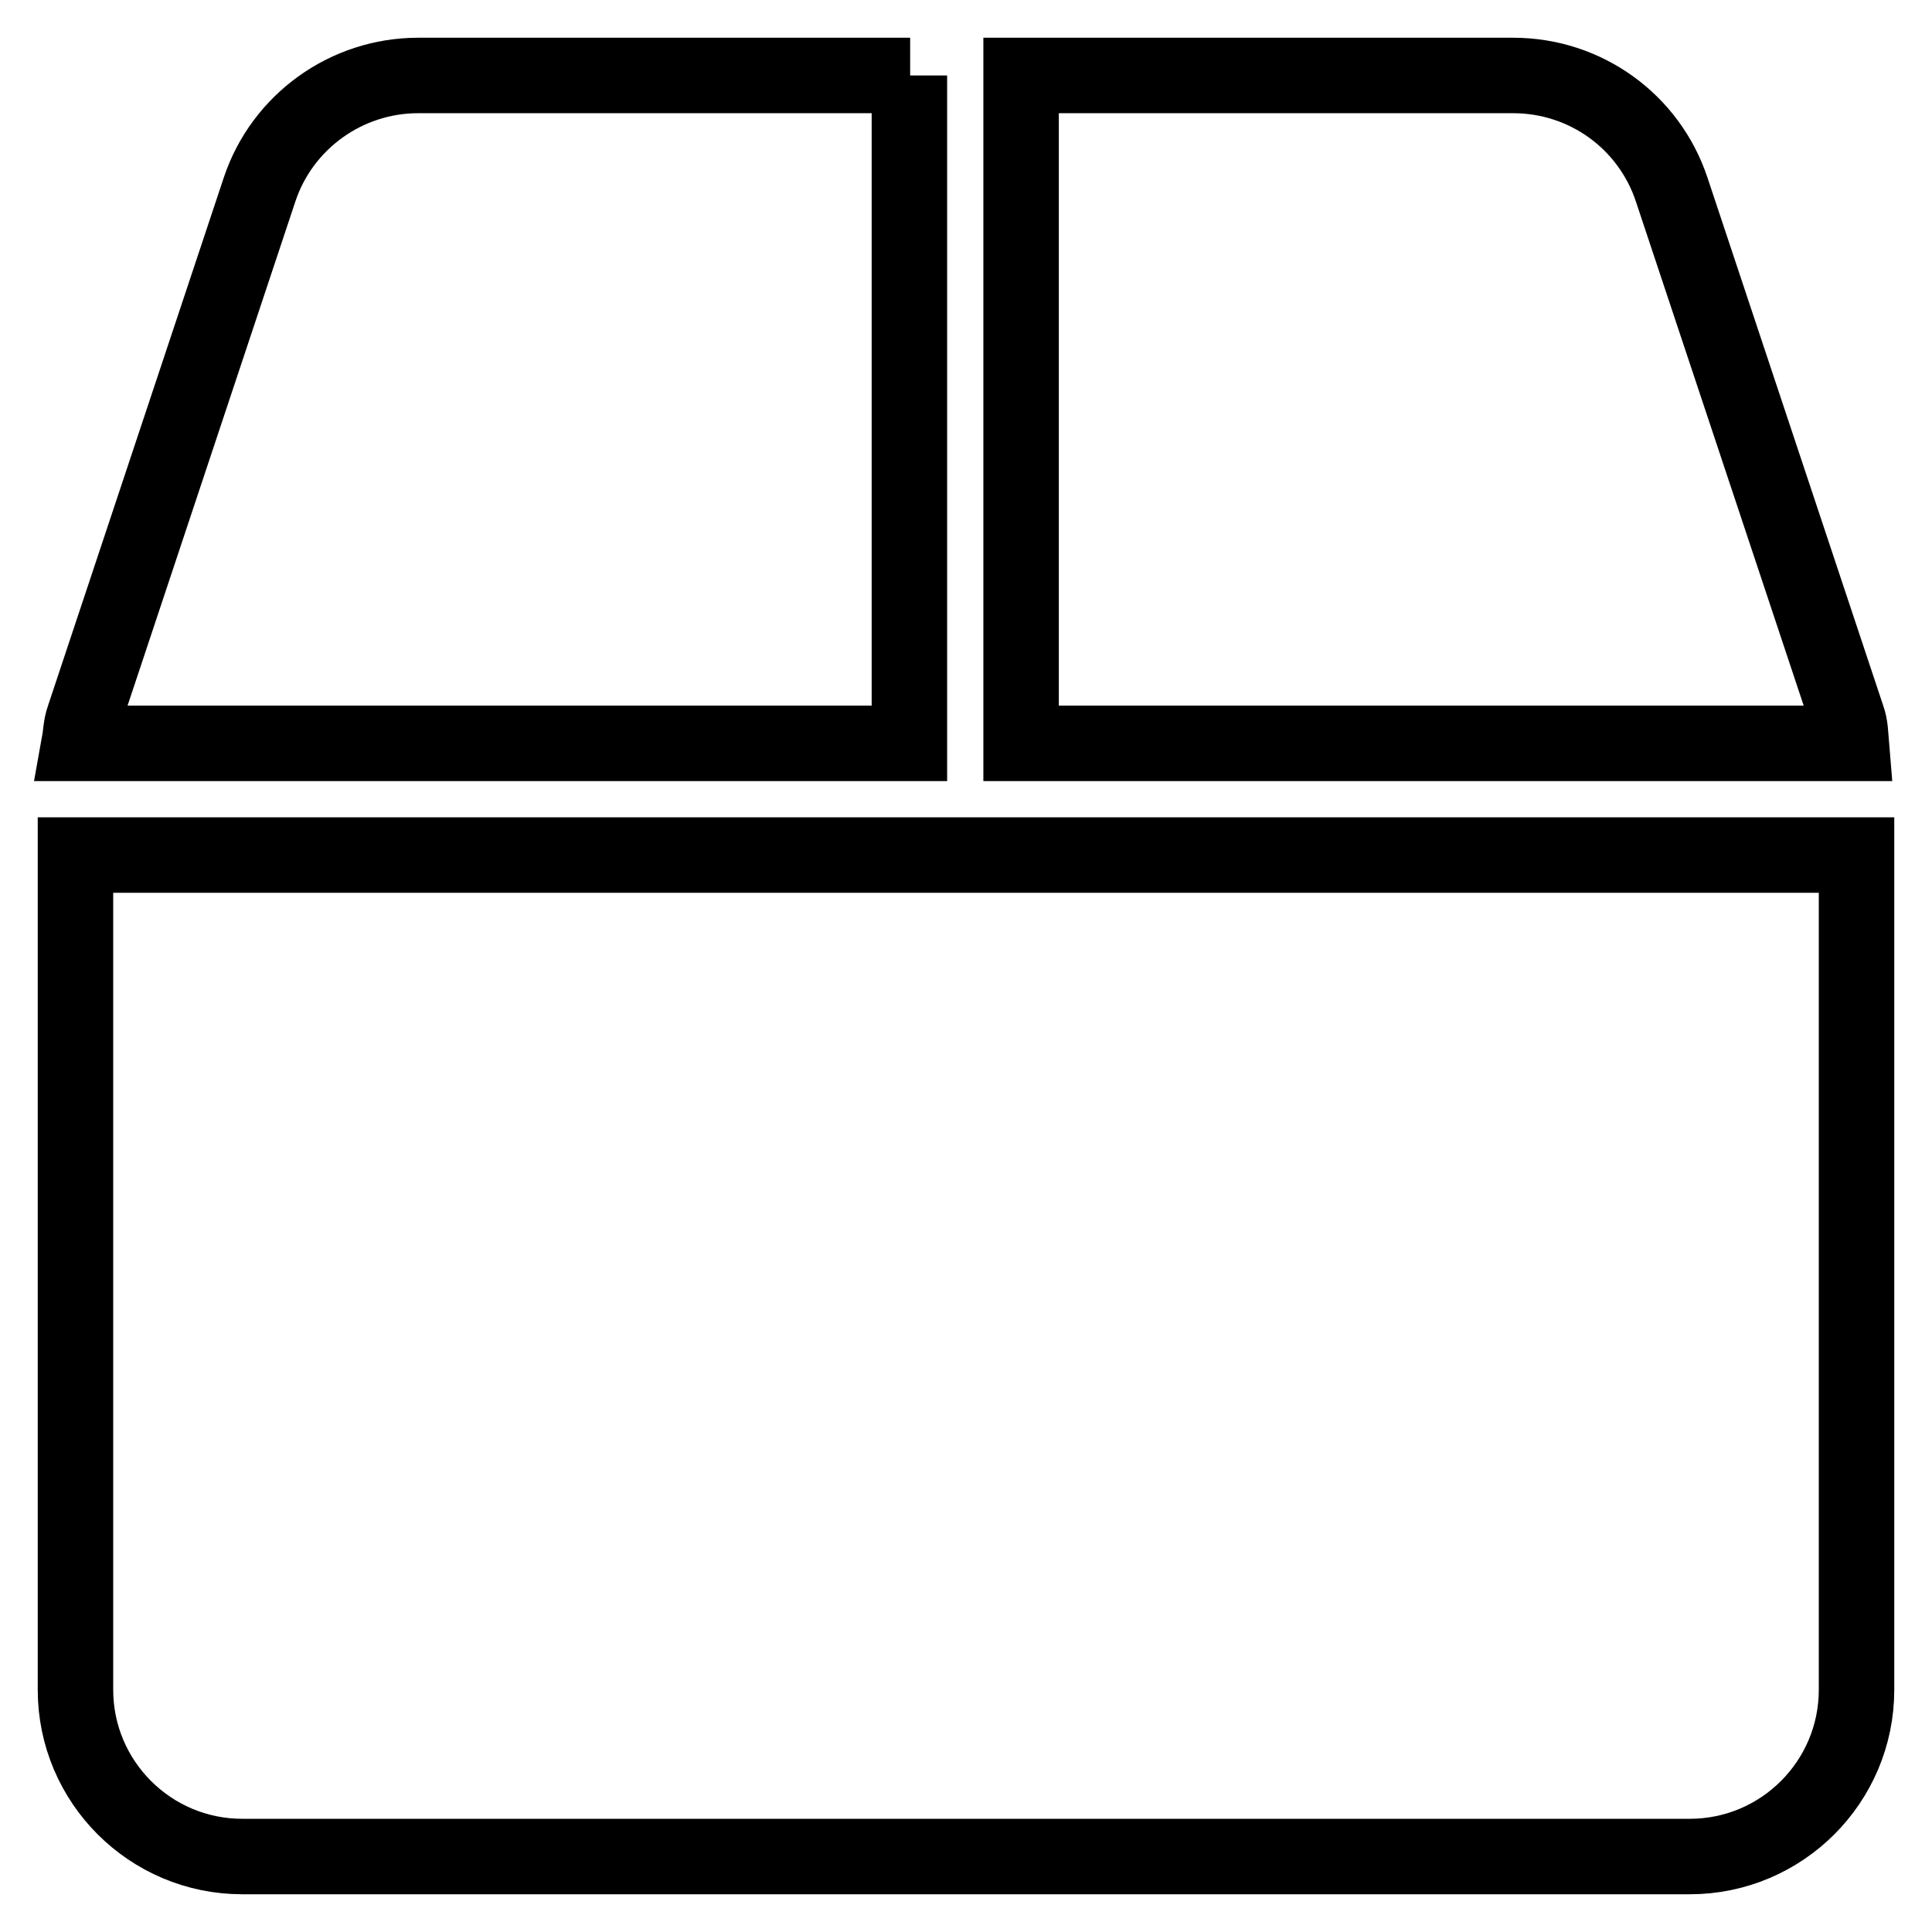 <?xml version="1.0" encoding="utf-8"?>
<!-- Svg Vector Icons : http://www.onlinewebfonts.com/icon -->
<!DOCTYPE svg PUBLIC "-//W3C//DTD SVG 1.1//EN" "http://www.w3.org/Graphics/SVG/1.1/DTD/svg11.dtd">
<svg version="1.1" xmlns="http://www.w3.org/2000/svg" xmlns:xlink="http://www.w3.org/1999/xlink" x="0px" y="0px" viewBox="0 0 256 256" enable-background="new 0 0 256 256" xml:space="preserve">
<g> <path stroke-width="10" fill-opacity="0" stroke="#000000"  d="M244.8,95.1l-23.3-70c-3-9-11.4-15.1-21-15.1h-65.2v88.5h110C245.2,97.3,245.2,96.2,244.8,95.1z M120.6,10 H55.4c-9.5,0-18,6.1-21,15.1l-23.3,70c-0.4,1.1-0.4,2.3-0.6,3.4h110V10z M10,113.3v110.6c0,12.2,9.9,22.1,22.1,22.1h191.8 c12.2,0,22.1-9.9,22.1-22.1V113.3H10z"/></g>
</svg>